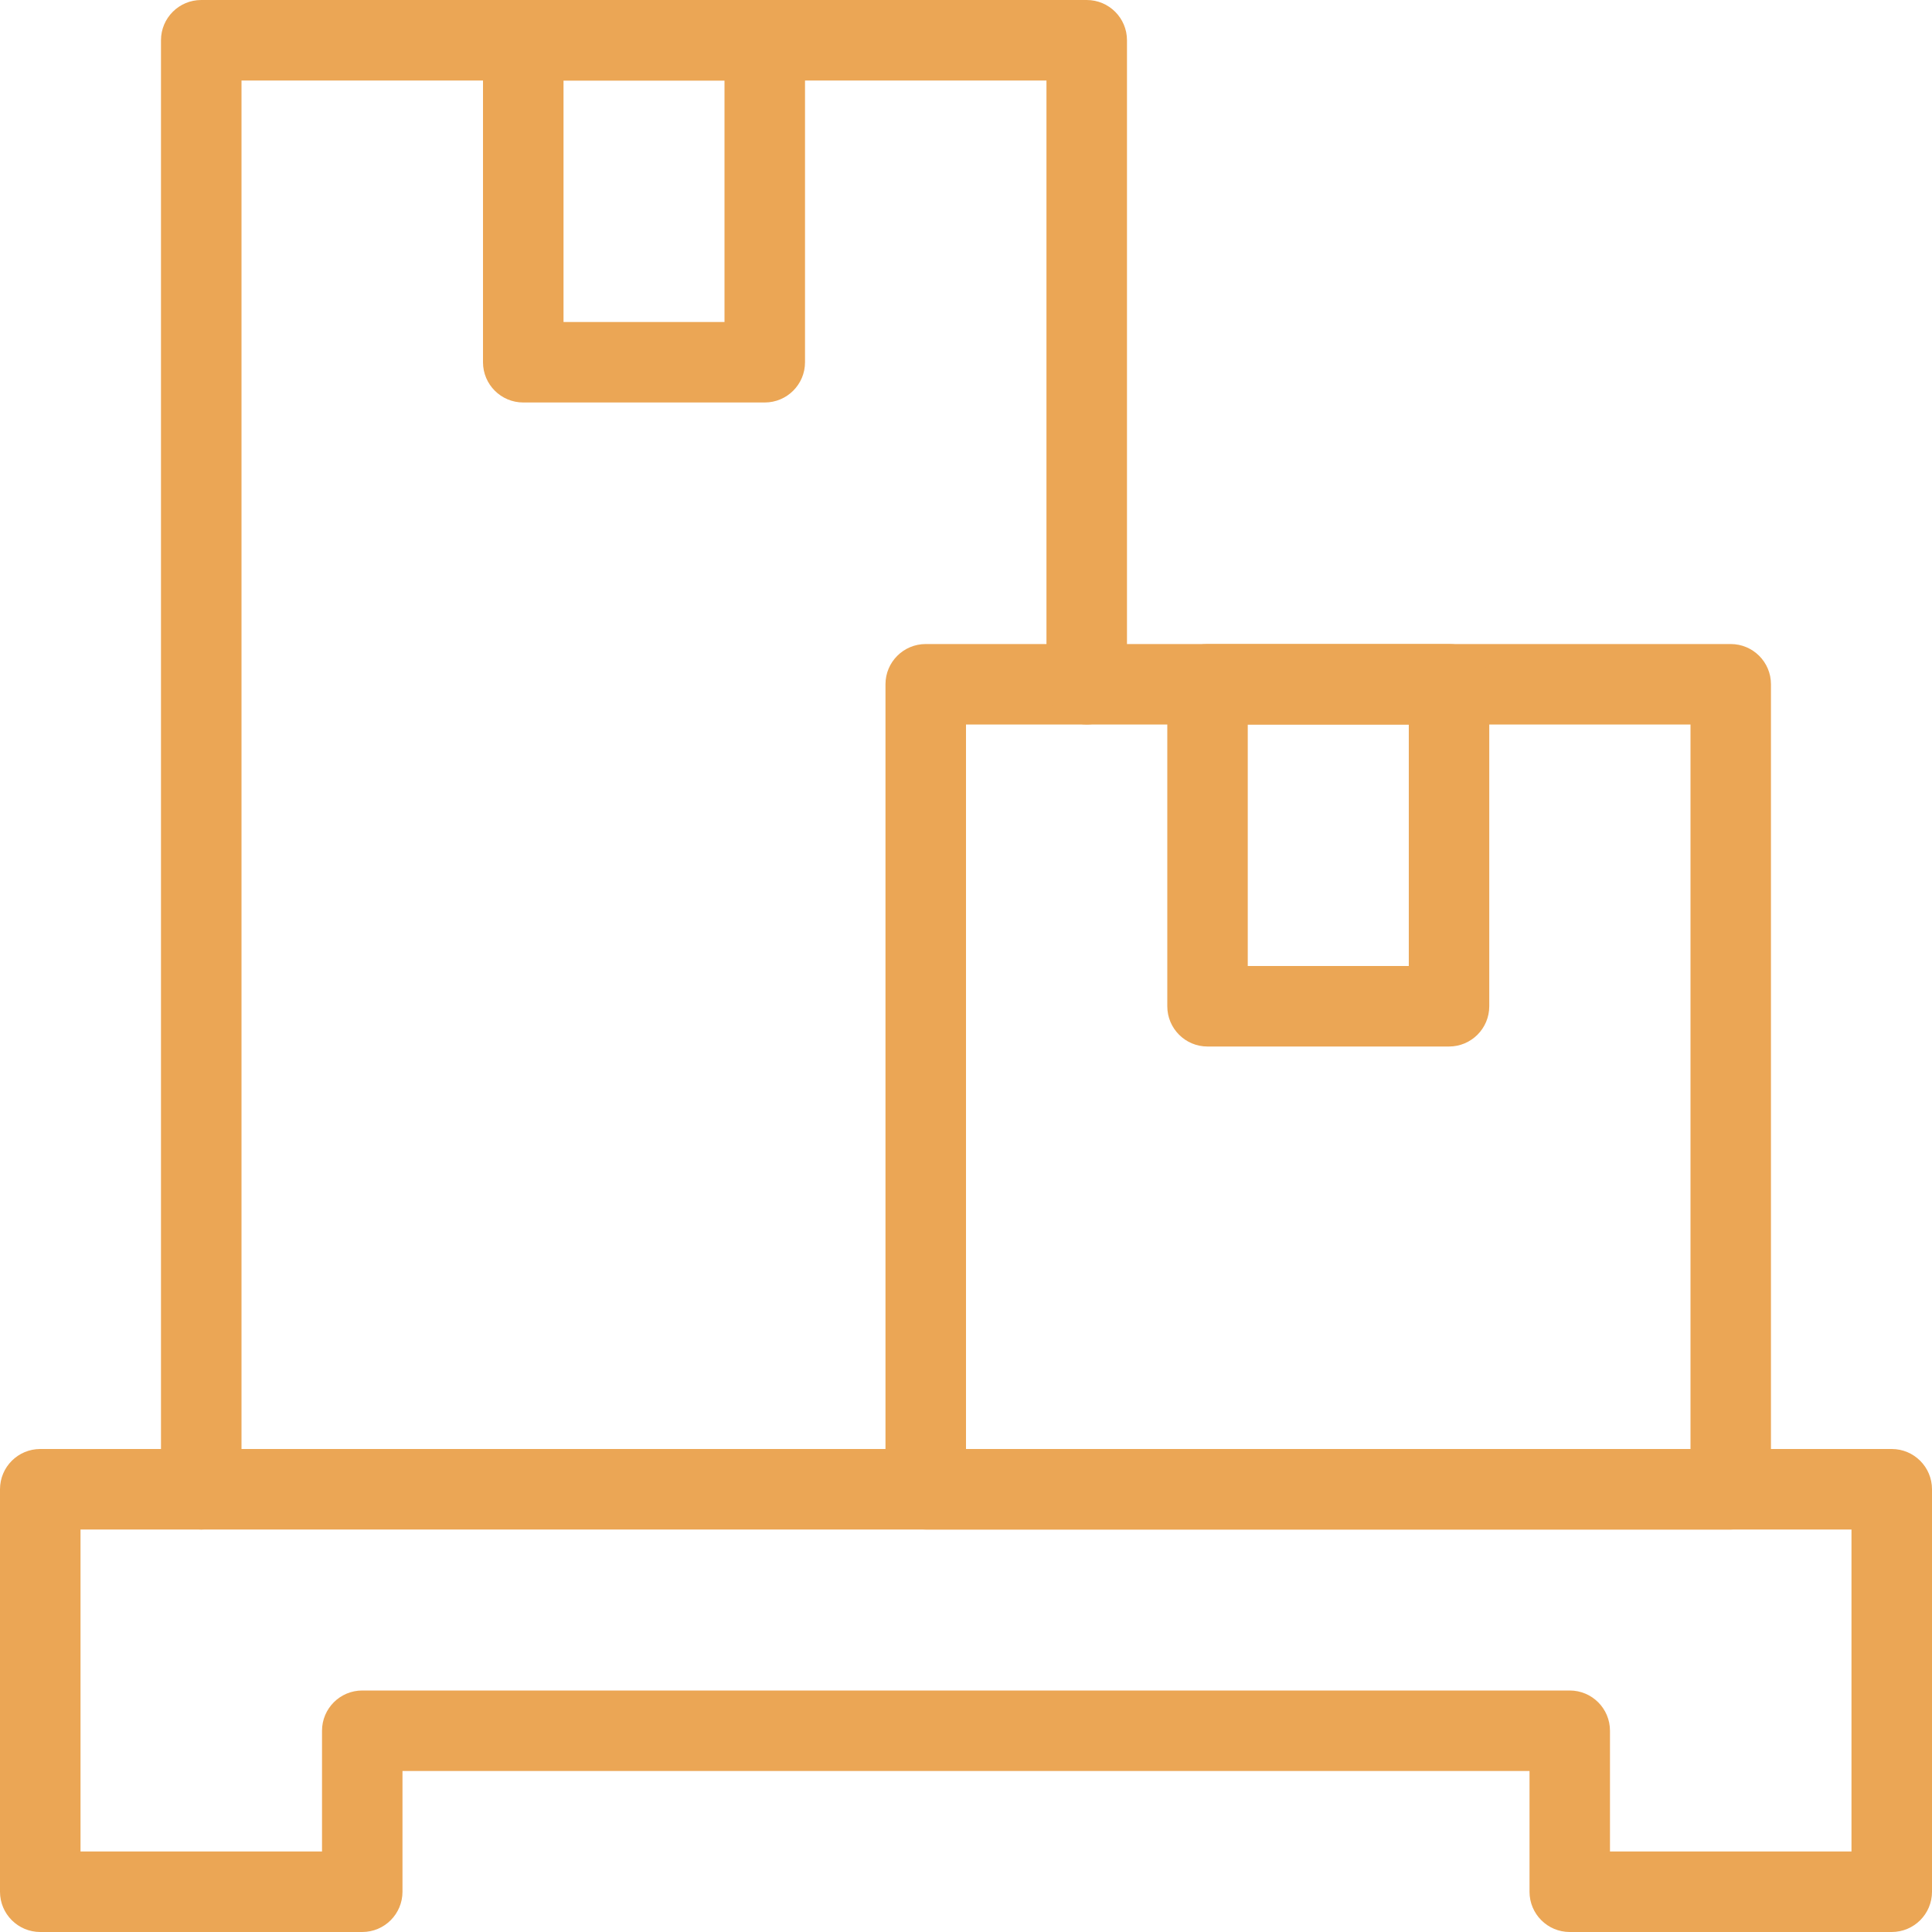 <svg width="37" height="37" viewBox="0 0 37 37" fill="none" xmlns="http://www.w3.org/2000/svg">
<path d="M33.145 29.292H17.729C17.303 29.292 16.958 28.947 16.958 28.521V13.104C16.958 12.679 17.303 12.334 17.729 12.334H33.145C33.571 12.334 33.916 12.679 33.916 13.104V28.521C33.916 28.947 33.571 29.292 33.145 29.292ZM18.5 27.75H32.375V13.875H18.5V27.75Z" fill="#EBA655"/>
<path d="M27.75 20.042H23.125C22.7 20.042 22.355 19.697 22.355 19.271V13.104C22.355 12.679 22.7 12.334 23.125 12.334H27.75C28.176 12.334 28.521 12.679 28.521 13.104V19.271C28.521 19.697 28.176 20.042 27.75 20.042ZM23.896 18.5H26.98V13.875H23.896V18.5Z" fill="#EBA655"/>
<path d="M14.646 7.708H10.021C9.595 7.708 9.25 7.363 9.25 6.938V0.771C9.25 0.345 9.595 0 10.021 0H14.646C15.071 0 15.417 0.345 15.417 0.771V6.938C15.417 7.363 15.071 7.708 14.646 7.708ZM10.792 6.167H13.875V1.542H10.792V6.167Z" fill="#EBA655"/>
<path d="M36.229 37H30.062C29.637 37 29.292 36.655 29.292 36.229V33.917H7.708V36.229C7.708 36.655 7.363 37 6.938 37H0.771C0.345 37 0 36.655 0 36.229V28.521C0 28.095 0.345 27.75 0.771 27.75H36.229C36.655 27.75 37 28.095 37 28.521V36.229C37 36.655 36.655 37 36.229 37ZM30.833 35.458H35.458V29.292H1.542V35.458H6.167V33.146C6.167 32.72 6.512 32.375 6.938 32.375H30.062C30.488 32.375 30.833 32.72 30.833 33.146V35.458Z" fill="#EBA655"/>
<path d="M3.854 29.292C3.428 29.292 3.083 28.946 3.083 28.521V0.771C3.083 0.345 3.428 0 3.854 0H20.812C21.238 0 21.583 0.345 21.583 0.771V13.104C21.583 13.53 21.238 13.875 20.812 13.875C20.387 13.875 20.041 13.53 20.041 13.104V1.542H4.625V28.521C4.625 28.946 4.279 29.292 3.854 29.292Z" fill="#EBA655"/>
</svg>
